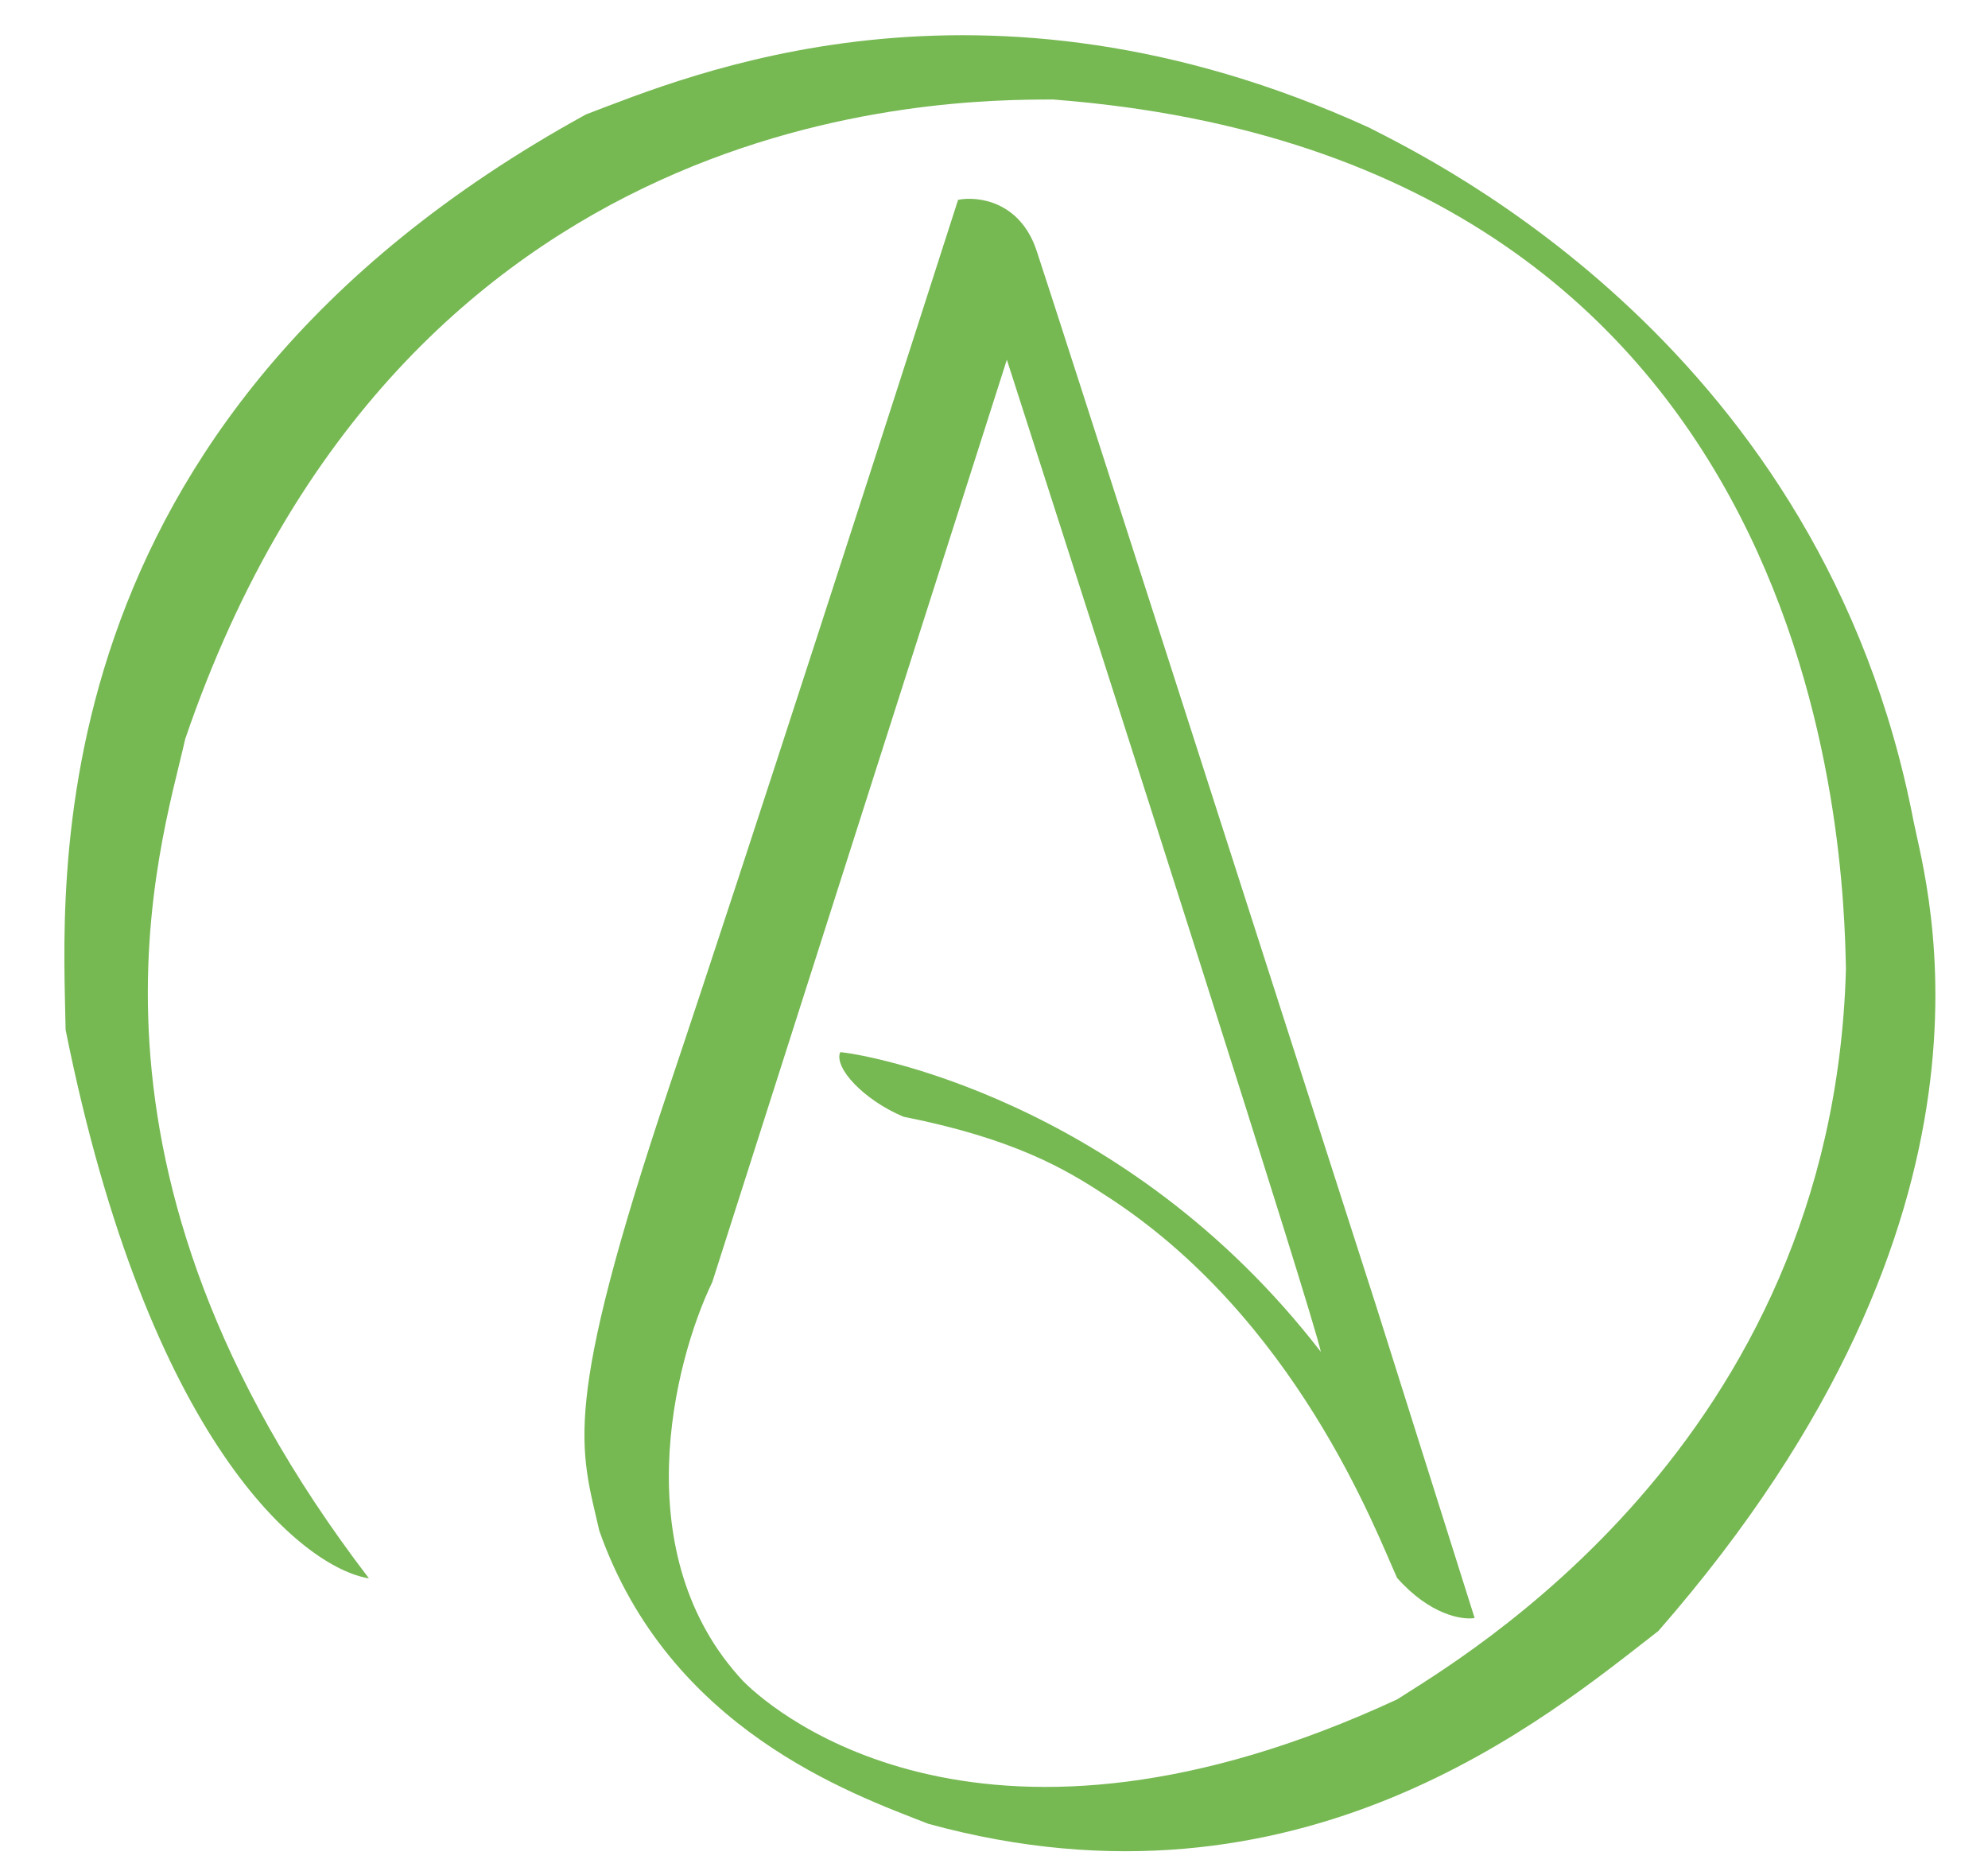 <svg width="17" height="16" viewBox="0 0 17 16" fill="none" xmlns="http://www.w3.org/2000/svg">
<path d="M0.561 8.806C1.269 12.336 2.586 13.405 3.155 13.498C0.455 9.97 1.375 7.249 1.584 6.319C3.445 0.87 8.077 0.851 9.007 0.851C15.639 1.361 15.765 7.342 15.785 8.28L15.785 8.293C15.671 12.356 12.477 14.19 11.947 14.533C8.444 16.157 6.654 14.677 6.356 14.378C5.348 13.3 5.759 11.653 6.091 10.964L8.61 3.076C9.479 5.775 11.233 11.252 11.295 11.561C9.615 9.384 7.362 9.009 7.185 8.998C7.129 9.13 7.384 9.406 7.726 9.55C8.676 9.738 9.118 10.003 9.439 10.213C11.085 11.262 11.77 13.108 11.947 13.494C12.229 13.812 12.506 13.855 12.61 13.837L11.77 11.175C10.86 8.342 9.007 2.57 8.864 2.143C8.722 1.717 8.357 1.676 8.193 1.709C7.639 3.435 6.371 7.368 5.722 9.297C4.794 12.064 4.963 12.379 5.125 13.091C5.723 14.789 7.276 15.338 7.939 15.597C11.124 16.47 13.243 14.675 14.181 13.948C17.318 10.358 16.477 7.592 16.364 7.026C15.588 2.983 12.273 1.382 11.707 1.091C8.375 -0.429 5.869 0.655 5.012 0.978C0.209 3.614 0.545 7.641 0.561 8.806Z" fill="#76B852"/>
</svg>
